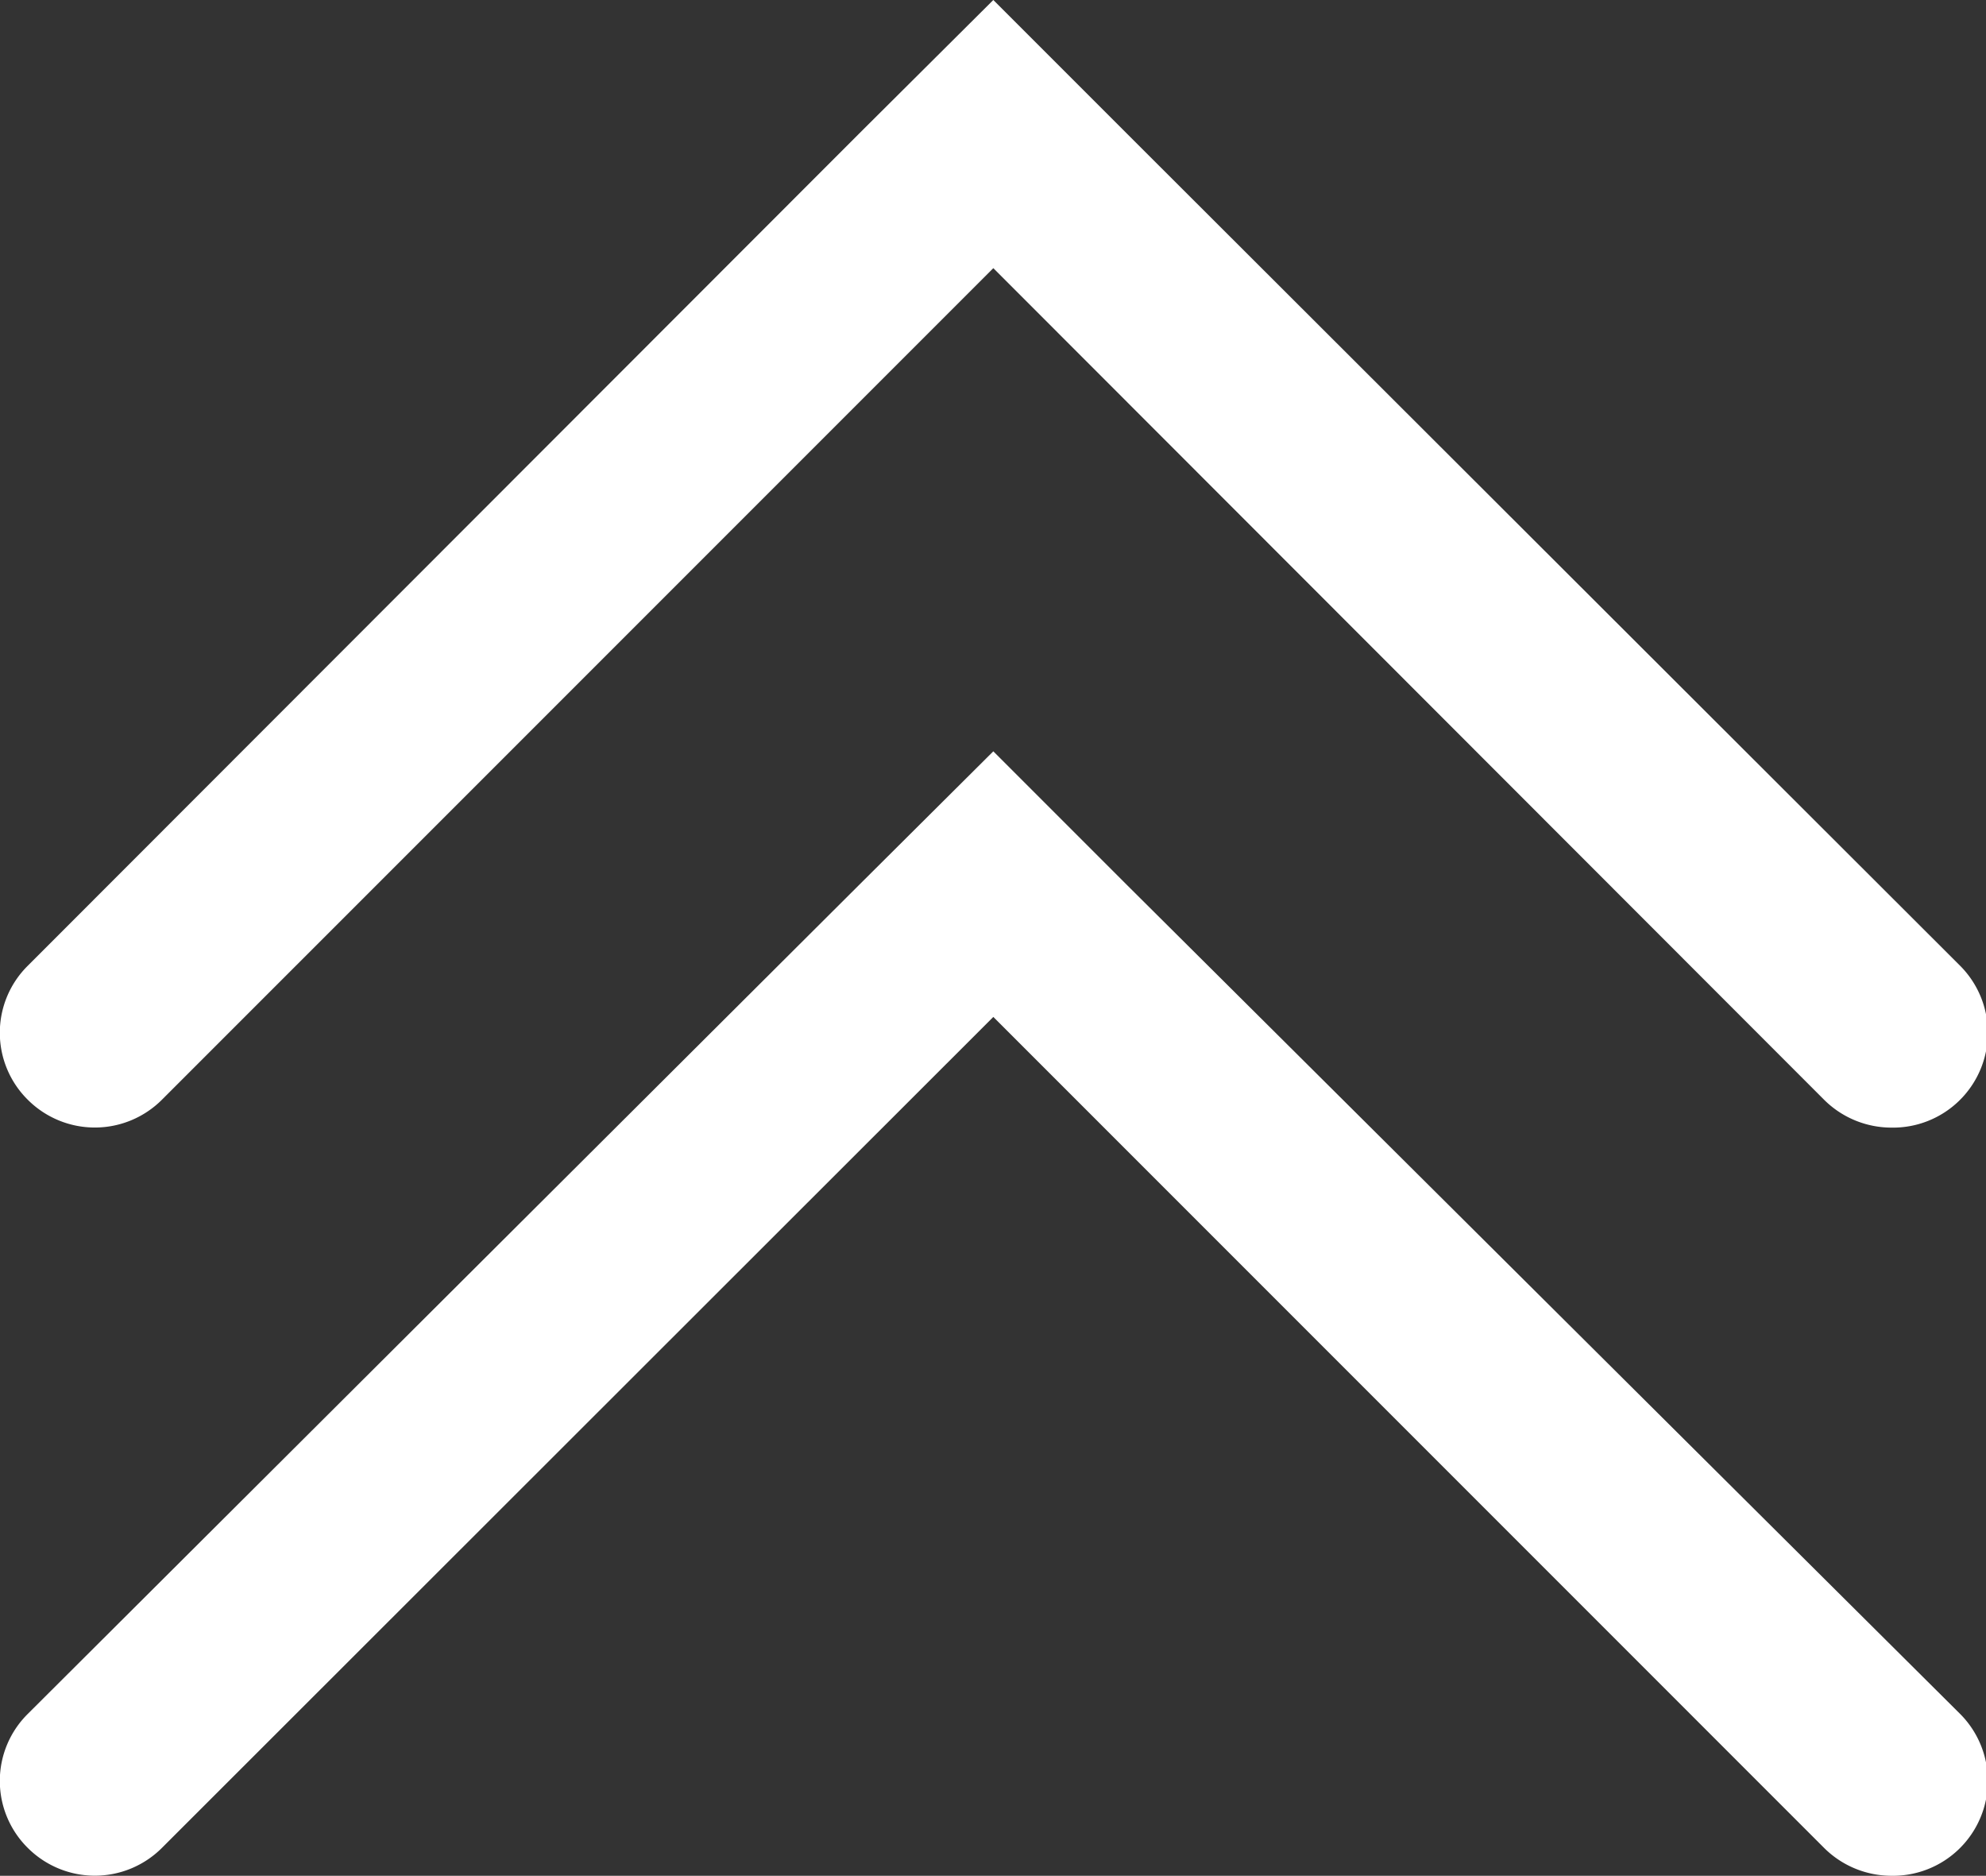 <svg xmlns="http://www.w3.org/2000/svg" viewBox="0 0 31.41 29.66"><rect x="0" y="0" width="31.41" height="29.66" fill="#333333" stroke="none"/><defs><style>.cls-1{fill:#fff;}</style></defs><title>Fichier 17</title><g id="Calque_2" data-name="Calque 2"><g id="Calque_1-2" data-name="Calque 1"><path class="cls-1" d="M31,27.1,17.83,14l-2.12-2.12L13.58,14,.44,27.1a1.49,1.49,0,0,0,0,2.12,1.5,1.5,0,0,0,2.12,0L15.71,16.08,28.85,29.22a1.51,1.51,0,0,0,1.06.44A1.5,1.5,0,0,0,31,27.1Z"/><path class="cls-1" d="M31,15.27,17.83,2.12,15.71,0,13.58,2.12.44,15.27a1.49,1.49,0,0,0,0,2.12,1.5,1.5,0,0,0,2.12,0L15.71,4.24,28.85,17.39a1.51,1.51,0,0,0,1.06.44A1.5,1.5,0,0,0,31,15.27Z"/></g></g></svg>